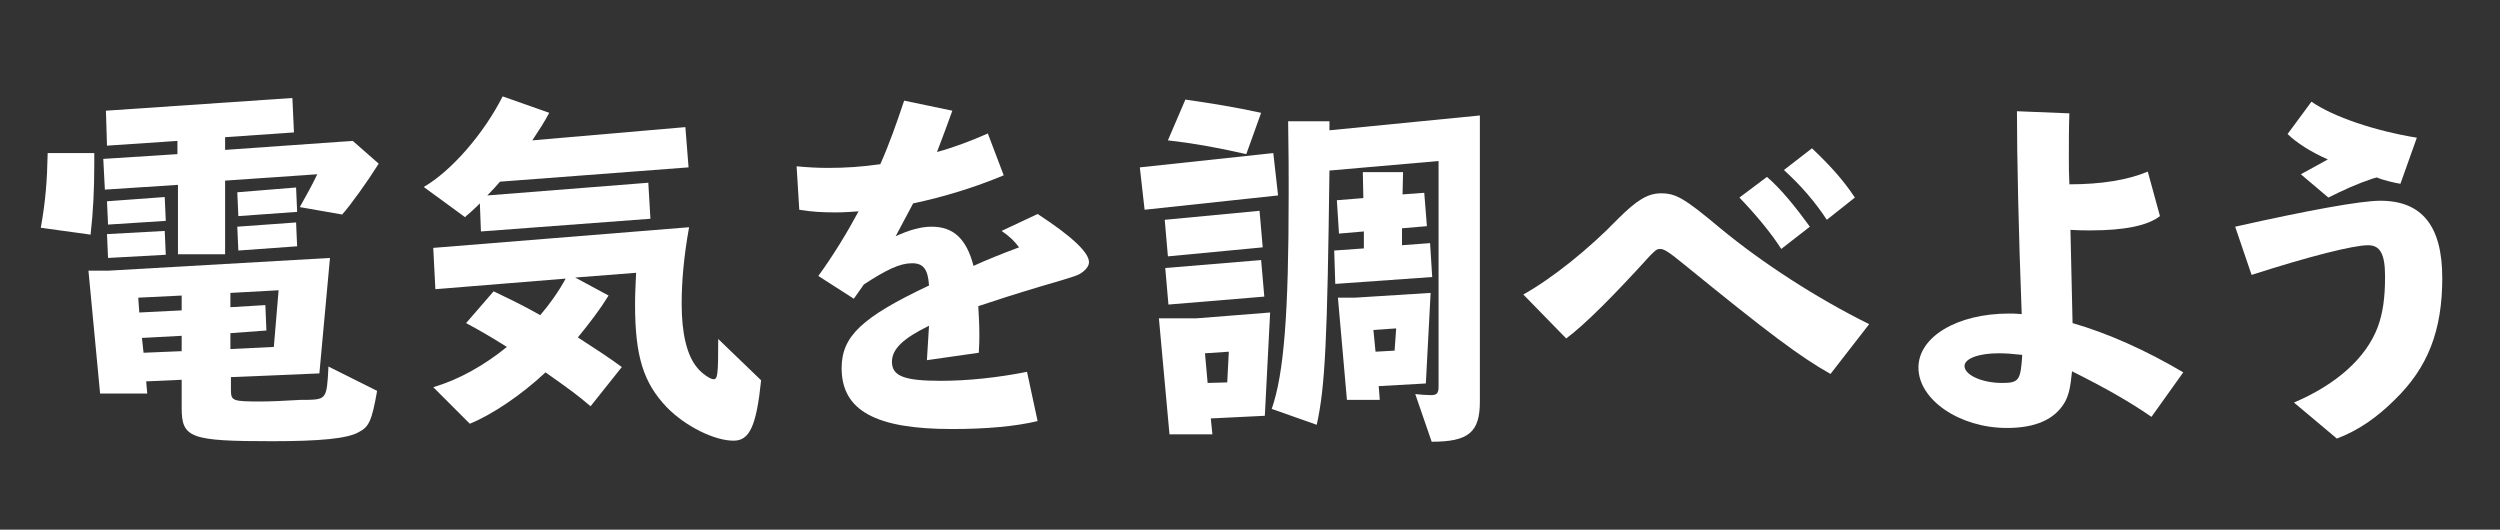 <?xml version="1.0" encoding="utf-8"?>
<!-- Generator: Adobe Illustrator 24.2.3, SVG Export Plug-In . SVG Version: 6.00 Build 0)  -->
<svg version="1.1" id="レイヤー_1" xmlns="http://www.w3.org/2000/svg" xmlns:xlink="http://www.w3.org/1999/xlink" x="0px"
	 y="0px" viewBox="0 0 472 100" style="enable-background:new 0 0 472 100;" xml:space="preserve">
<rect x="0" y="0" width="472" height="100" fill="#333333" stroke="none"/>
<style type="text/css">
	.st0{fill:#FFFFFF;}
</style>
<g>
	<path class="st0" d="M17.8,28.9V30v0.9c0,4.8-0.2,9.1-0.7,13.4L7.7,43c0.9-5,1.2-8.9,1.3-14.1H17.8z M71.2,73.8
		c-1,5.6-1.5,6.8-3.5,7.8c-2.1,1.2-7.2,1.7-16.3,1.7c-15.5,0-17.1-0.6-17.1-6.3v-5.3l-6.7,0.3l0.2,2.3h-8.9l-2.2-23.2h3.8l41.8-2.4
		l-2,21.8l-16.7,0.7v2.4c0,2.1,0.3,2.2,5.7,2.2c1.5,0,4.2-0.1,7.4-0.3h1.3c3.6-0.1,3.7-0.3,4-6v-0.3L71.2,73.8z M33.6,34.9
		l-13.8,0.9L19.5,30l14-0.9v-2.5l-13.3,0.9L20,20.9l35.2-2.4l0.3,6.5l-13,0.9v2.4l24.1-1.7l4.9,4.3c-2.2,3.5-5.3,7.8-6.9,9.6l-8-1.4
		c1.2-2.1,2.5-4.5,3.3-6.2l-17.4,1.2V48h-8.9V34.9z M31.1,37.2l0.2,4.5l-10.9,0.7L20.2,38L31.1,37.2z M31.1,43.6l0.2,4.5l-10.9,0.6
		l-0.2-4.5L31.1,43.6z M34.3,58.6v-2.8l-8.2,0.4l0.2,2.8L34.3,58.6z M34.3,66.3v-2.9l-7.5,0.4l0.3,2.8L34.3,66.3z M43.5,62.9v3
		l8.2-0.4l0.9-10.7l-9.1,0.5v2.7l6.6-0.4l0.2,4.8L43.5,62.9z M55.9,35.4l0.2,4.6L45,40.8l-0.2-4.5L55.9,35.4z M55.9,42l0.2,4.5
		L45,47.3l-0.2-4.5L55.9,42z"/>
	<path class="st0" d="M90.6,38.4c-0.4,0.4-0.9,0.9-1.9,1.8c-0.6,0.5-0.6,0.5-0.9,0.8L80,35.3c5.2-3,11.3-10,14.9-17.1l8.8,3.1
		c-0.9,1.7-2,3.4-3.2,5.2l28.9-2.5l0.6,7.6l-35.6,2.7C93.8,35,93,35.9,92,36.9l30.4-2.4l0.4,6.8l-32,2.4L90.6,38.4z M143.7,71.8
		c-0.9,8.7-2.2,11.4-5.2,11.4c-3.6,0-9.1-2.7-12.6-6.3c-4.4-4.6-6-9.6-6-19.4c0-2.2,0.1-3.6,0.2-6l-11.5,0.9l6.3,3.4
		c-1.6,2.6-3.5,5.1-5.8,7.9c3.7,2.4,6,3.9,8.3,5.6l-5.9,7.4c-2.6-2.2-3.7-3-8.5-6.4c-4.6,4.3-10.1,8-14.3,9.7l-6.9-6.9
		c4.8-1.4,9.6-4.1,13.9-7.6c-3.5-2.2-5.3-3.2-7.7-4.5l5.2-6c5.2,2.5,5.9,2.9,8.8,4.5c1.8-2.1,3.5-4.5,4.8-6.9l-24.6,2l-0.4-7.8
		l48.3-3.9c-1,5.6-1.4,10.2-1.4,14.5c0,5.6,1,9.8,3,12.1c0.8,1,2.4,2.1,3,2.1c0.8,0,0.9-0.8,0.9-7.6L143.7,71.8z"/>
	<path class="st0" d="M195.9,79.5c-4.2,1-9.6,1.5-16.2,1.5c-14.4,0-20.8-3.5-20.8-11.5c0-6,3.8-9.6,16.5-15.6
		c-0.2-3.1-1.1-4.2-3.2-4.2c-2.3,0-4.8,1.2-9.1,4l-1.9,2.7l-6.7-4.3c2.7-3.7,5.4-8.1,7.6-12.2c-1.5,0.1-2.7,0.2-4.4,0.2
		c-2.3,0-4.5-0.1-6.8-0.5l-0.5-8.2c2.2,0.2,3.9,0.3,6,0.3c3.2,0,6.3-0.2,9.8-0.7c1.7-3.8,3.1-7.8,4.5-12l9.1,1.9
		c-1.2,3.3-1.7,4.7-2.9,7.8c3-0.8,6.7-2.2,9.6-3.5l3,7.9c-5.5,2.3-11.4,4.1-17.1,5.3c-1,1.9-2.2,4.1-3.3,6.2
		c2.6-1.2,4.8-1.8,6.8-1.8c4.2,0,6.6,2.4,7.9,7.4c2.4-1.1,5.1-2.2,8.6-3.5c-0.9-1.2-1.7-2-3.3-3.1l6.8-3.2c6.6,4.3,9.7,7.3,9.7,9.1
		c0,0.6-0.4,1.2-1,1.7c-1,0.8-1,0.8-8.2,2.9c-4.7,1.4-8.7,2.7-11.7,3.7c0.1,2.2,0.2,3.2,0.2,5.3c0,1,0,1.8-0.1,3.5L175,68l0.4-6.5
		c-4.9,2.4-7,4.4-7,6.8c0,2.7,2.3,3.6,9.2,3.6c5.1,0,10.8-0.6,16.3-1.7L195.9,79.5z"/>
	<path class="st0" d="M240.4,28.9l0.9,8l-25.2,2.7l-0.9-8L240.4,28.9z M218.8,60.1h7.1l13.9-1.1l-1,19.5l-10.2,0.5l0.3,3h-8.1
		L218.8,60.1z M237.8,39.8l0.6,6.9l-17.9,1.7l-0.6-6.9L237.8,39.8z M238.1,49.1l0.6,6.9l-18.1,1.5l-0.6-6.9L238.1,49.1z M223.8,18.8
		c5.5,0.8,9.2,1.4,14.3,2.5l-2.8,7.8c-5.7-1.3-10.3-2.1-14.8-2.6L223.8,18.8z M227.5,66.7l0.5,5.6l3.7-0.1l0.3-5.8L227.5,66.7z
		 M267.2,74.4c0.8,0.1,2.1,0.2,3,0.2c1.1,0,1.4-0.4,1.4-1.6V30.4L251,32.2c-0.4,32-0.8,40.8-2.4,48l-8.5-3
		c2.3-6.6,3.2-17.8,3.2-40.5v-2.4c0-1.4,0-5.2-0.1-11.4h7.8v1.7l28.4-2.8v54c0,5.8-2.1,7.6-9.1,7.6L267.2,74.4z M251.9,47.3l5.6-0.4
		v-3.2l-4.7,0.4l-0.4-6.3l5-0.4l-0.1-4.9h7.6l-0.1,4.2l4.1-0.3l0.5,6.3l-4.7,0.4v3.2l5.3-0.4l0.4,6.4l-18.3,1.3L251.9,47.3z
		 M252.6,56.2h3.2l14.3-0.9l-0.9,17.1l-8.9,0.5l0.2,2.6h-6.2L252.6,56.2z M259.3,62.3l0.4,4.1l3.6-0.2l0.3-4.2L259.3,62.3z"/>
	<path class="st0" d="M287.6,55.6c5.4-3,12.4-8.6,17.9-14.3c3.5-3.5,5.6-4.8,8.1-4.8c2.8,0,4.4,0.9,11.2,6.6
		c8,6.6,18.2,13.2,28.1,18.1l-7.3,9.4c-5.7-3.2-11.7-7.7-27.3-20.4c-3.3-2.7-4.1-3.2-4.9-3.2c-0.6,0-0.9,0.3-1.9,1.3
		c-6.9,7.6-12.3,13-15.8,15.6L287.6,55.6z M333.6,33.4c2.6,2.2,5.5,5.8,8.1,9.4l-5.4,4.2c-1.7-2.7-4.7-6.4-7.9-9.7L333.6,33.4z
		 M342.1,28c3.9,3.7,6.1,6.3,8.1,9.3l-5.3,4.2c-2.2-3.4-5-6.6-8.1-9.4L342.1,28z"/>
	<path class="st0" d="M406.2,78.7c-4.2-2.9-8.8-5.5-15-8.6c-0.3,3-0.6,4.5-1.4,5.9c-1.9,3.2-5.5,4.8-10.9,4.8
		c-8.9,0-16.7-5.3-16.7-11.4c0-5.8,7.3-10.2,17.1-10.2c0.5,0,1.4,0,2.4,0.1c-0.6-15.6-0.9-30-0.9-38.3l9.9,0.4
		c-0.1,2.3-0.1,5.6-0.1,8.1c0,2.3,0,3.1,0.1,5.3c6,0,11-0.8,14.8-2.4l2.3,8.4c-2.3,1.8-6.7,2.7-13.1,2.7c-1.3,0-2.1,0-3.8-0.1
		l0.4,17.6c6.6,1.9,13.8,5.1,20.9,9.3L406.2,78.7z M377.3,66.7c-3.7,0-6.4,1-6.4,2.4c0,1.7,3.3,3.2,7.1,3.2c3.2,0,3.5-0.5,3.8-5.3
		C380,66.8,378.7,66.7,377.3,66.7z"/>
	<path class="st0" d="M422,42.8c13.8-3.1,23.7-4.9,27.4-4.9c7.9,0,11.7,4.8,11.7,14.6c0,9.9-2.7,16.9-9,23
		c-3.3,3.3-6.9,5.8-10.9,7.3l-8.1-6.8c8-3.4,13.6-8.4,15.8-14.2c1-2.7,1.4-5.6,1.4-9.6c0-4.2-0.9-5.9-3.2-5.9
		c-2.8,0-11.1,2.1-22,5.6L422,42.8z M453.2,34.7c-1.2-0.2-3.3-0.7-4.5-1.2l-0.3,0.1l-0.4,0.1c-3,1-5.6,2.2-8.4,3.6l-5.2-4.4l5.1-2.8
		c-3.2-1.4-6-3.2-7.6-4.8l4.5-6.1c4.2,2.9,12,5.5,19.9,6.8L453.2,34.7z"/>
</g>
<g>
</g>
<g>
</g>
<g>
</g>
<g>
</g>
<g>
</g>
<g>
</g>
<g>
</g>
<g>
</g>
<g>
</g>
<g>
</g>
<g>
</g>
<g>
</g>
<g>
</g>
<g>
</g>
<g>
</g>
</svg>
